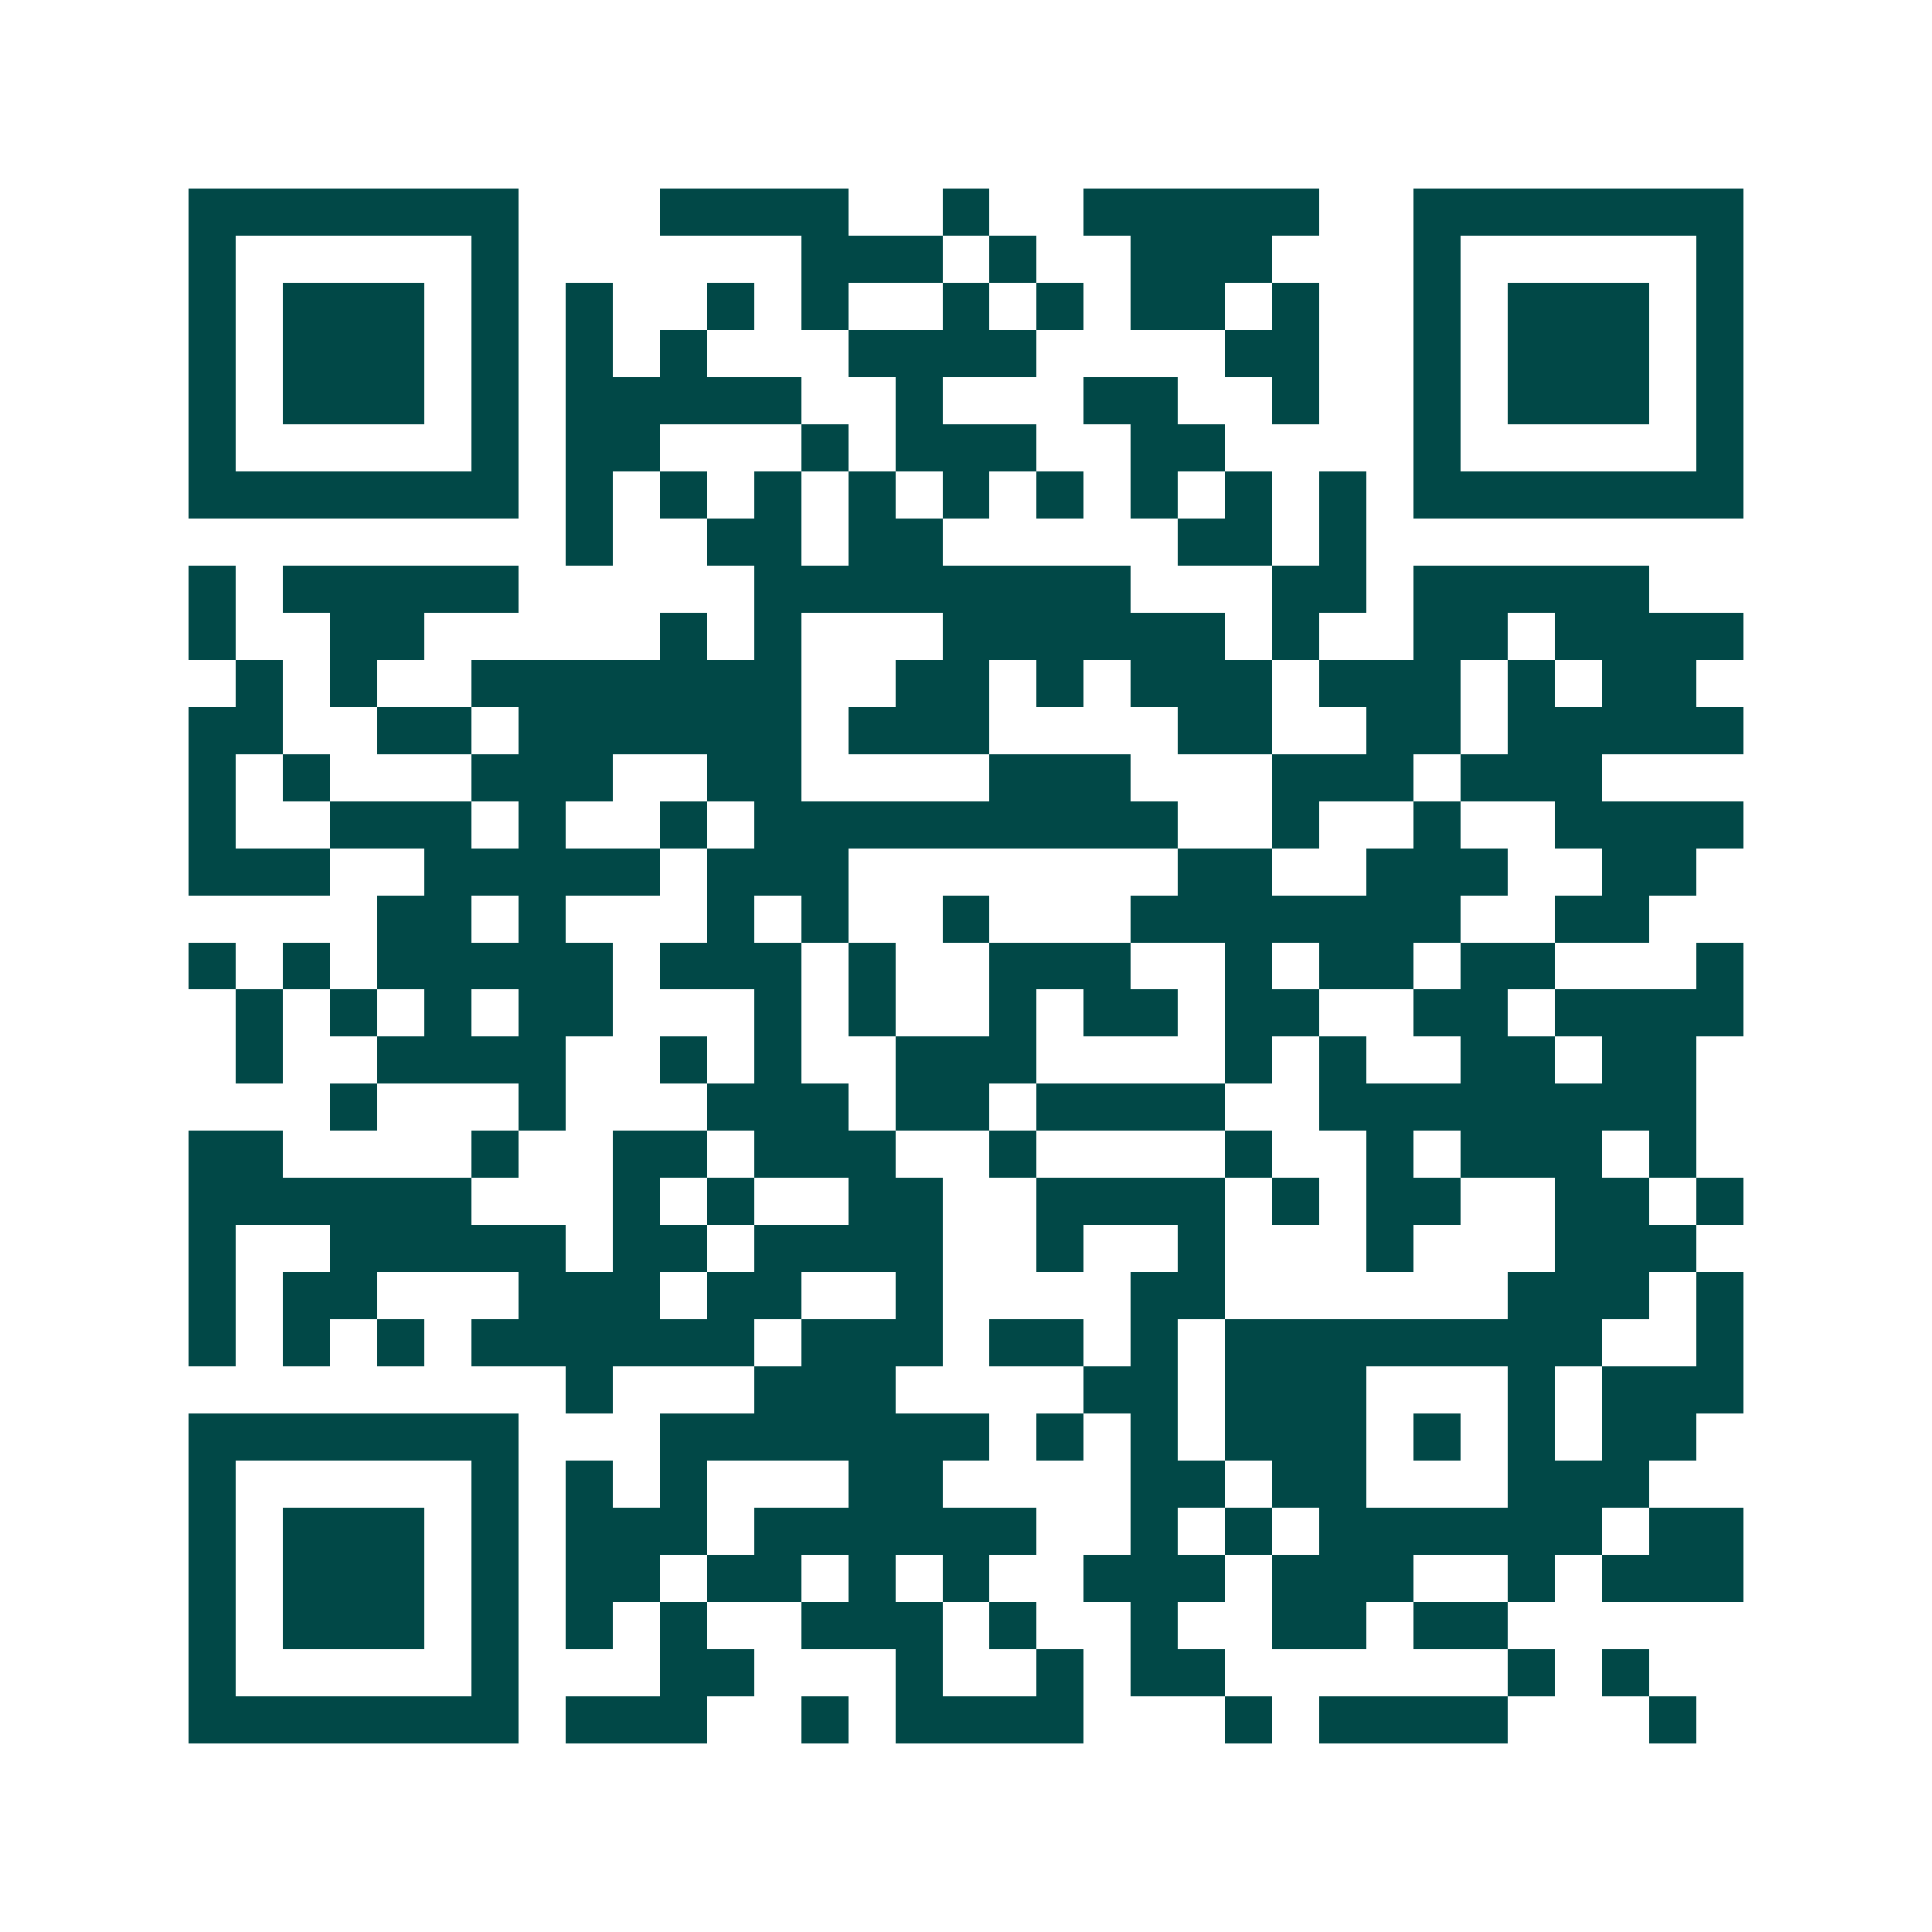 <svg xmlns="http://www.w3.org/2000/svg" width="200" height="200" viewBox="0 0 41 41" shape-rendering="crispEdges"><path fill="#ffffff" d="M0 0h41v41H0z"/><path stroke="#014847" d="M4 4.5h7m3 0h4m2 0h1m2 0h5m2 0h7M4 5.5h1m5 0h1m6 0h3m1 0h1m2 0h3m3 0h1m5 0h1M4 6.5h1m1 0h3m1 0h1m1 0h1m2 0h1m1 0h1m2 0h1m1 0h1m1 0h2m1 0h1m2 0h1m1 0h3m1 0h1M4 7.5h1m1 0h3m1 0h1m1 0h1m1 0h1m3 0h4m4 0h2m2 0h1m1 0h3m1 0h1M4 8.5h1m1 0h3m1 0h1m1 0h5m2 0h1m3 0h2m2 0h1m2 0h1m1 0h3m1 0h1M4 9.5h1m5 0h1m1 0h2m3 0h1m1 0h3m2 0h2m4 0h1m5 0h1M4 10.5h7m1 0h1m1 0h1m1 0h1m1 0h1m1 0h1m1 0h1m1 0h1m1 0h1m1 0h1m1 0h7M12 11.5h1m2 0h2m1 0h2m5 0h2m1 0h1M4 12.5h1m1 0h5m5 0h8m3 0h2m1 0h5M4 13.5h1m2 0h2m5 0h1m1 0h1m3 0h6m1 0h1m2 0h2m1 0h4M5 14.5h1m1 0h1m2 0h7m2 0h2m1 0h1m1 0h3m1 0h3m1 0h1m1 0h2M4 15.5h2m2 0h2m1 0h6m1 0h3m4 0h2m2 0h2m1 0h5M4 16.5h1m1 0h1m3 0h3m2 0h2m4 0h3m3 0h3m1 0h3M4 17.5h1m2 0h3m1 0h1m2 0h1m1 0h9m2 0h1m2 0h1m2 0h4M4 18.5h3m2 0h5m1 0h3m7 0h2m2 0h3m2 0h2M8 19.5h2m1 0h1m3 0h1m1 0h1m2 0h1m3 0h7m2 0h2M4 20.5h1m1 0h1m1 0h5m1 0h3m1 0h1m2 0h3m2 0h1m1 0h2m1 0h2m3 0h1M5 21.5h1m1 0h1m1 0h1m1 0h2m3 0h1m1 0h1m2 0h1m1 0h2m1 0h2m2 0h2m1 0h4M5 22.5h1m2 0h4m2 0h1m1 0h1m2 0h3m4 0h1m1 0h1m2 0h2m1 0h2M7 23.5h1m3 0h1m3 0h3m1 0h2m1 0h4m2 0h8M4 24.5h2m4 0h1m2 0h2m1 0h3m2 0h1m4 0h1m2 0h1m1 0h3m1 0h1M4 25.5h6m3 0h1m1 0h1m2 0h2m2 0h4m1 0h1m1 0h2m2 0h2m1 0h1M4 26.5h1m2 0h5m1 0h2m1 0h4m2 0h1m2 0h1m3 0h1m3 0h3M4 27.5h1m1 0h2m3 0h3m1 0h2m2 0h1m4 0h2m6 0h3m1 0h1M4 28.5h1m1 0h1m1 0h1m1 0h6m1 0h3m1 0h2m1 0h1m1 0h8m2 0h1M12 29.5h1m3 0h3m4 0h2m1 0h3m3 0h1m1 0h3M4 30.5h7m3 0h7m1 0h1m1 0h1m1 0h3m1 0h1m1 0h1m1 0h2M4 31.5h1m5 0h1m1 0h1m1 0h1m3 0h2m4 0h2m1 0h2m3 0h3M4 32.5h1m1 0h3m1 0h1m1 0h3m1 0h6m2 0h1m1 0h1m1 0h6m1 0h2M4 33.5h1m1 0h3m1 0h1m1 0h2m1 0h2m1 0h1m1 0h1m2 0h3m1 0h3m2 0h1m1 0h3M4 34.5h1m1 0h3m1 0h1m1 0h1m1 0h1m2 0h3m1 0h1m2 0h1m2 0h2m1 0h2M4 35.5h1m5 0h1m3 0h2m3 0h1m2 0h1m1 0h2m6 0h1m1 0h1M4 36.5h7m1 0h3m2 0h1m1 0h4m3 0h1m1 0h4m3 0h1"/></svg>
